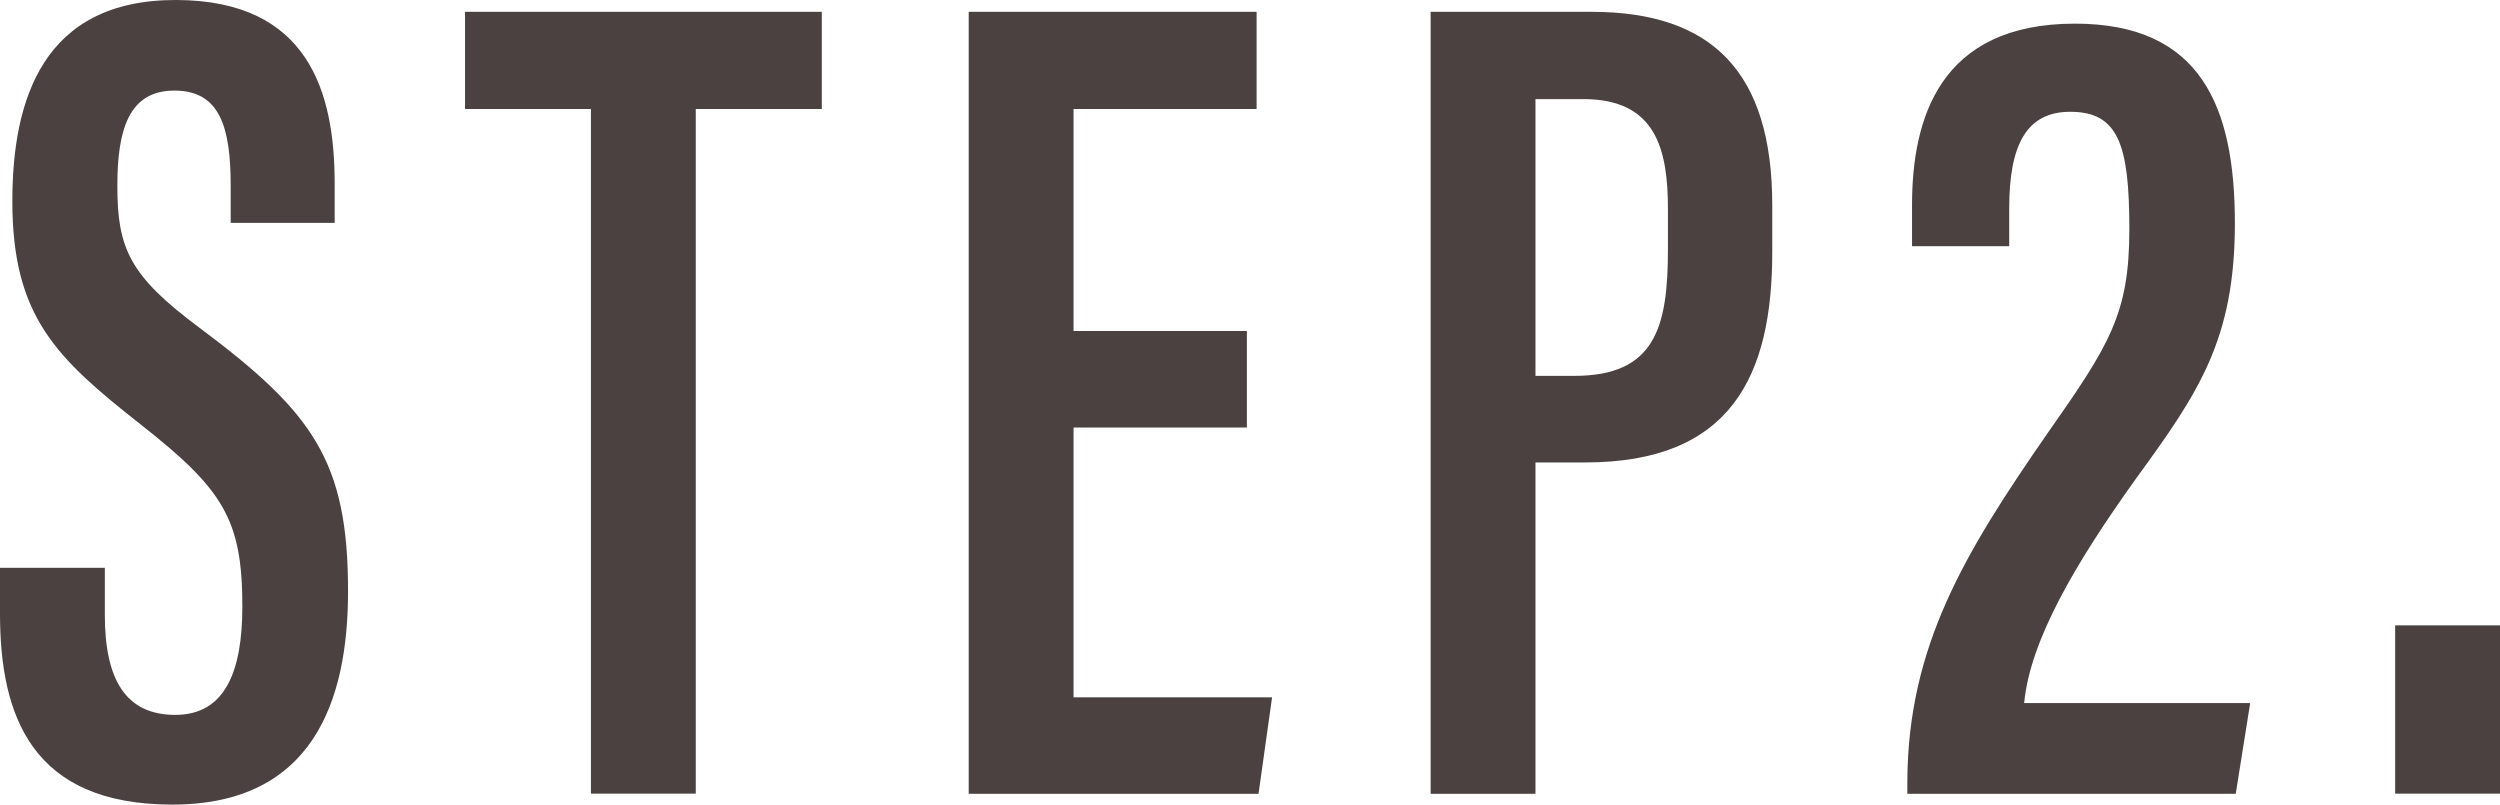 <?xml version="1.0" encoding="UTF-8"?><svg id="_レイヤー_2" xmlns="http://www.w3.org/2000/svg" viewBox="0 0 143.8 46.28"><defs><style>.cls-1{fill:#4a4140;}</style></defs><g id="_レイヤー_3"><path class="cls-1" d="M6.03,32.66v2.71c0,3.72,1.2,5.75,4.05,5.75s3.86-2.46,3.86-6.23c0-5.01-1.09-6.74-5.88-10.5C3.24,20.59.71,18.22.71,11.57.71,5.74,2.47-.02,10.14,0c7.62.02,9.11,5.32,9.11,10.55v2.27h-5.98v-2.11c0-3.39-.61-5.5-3.24-5.5s-3.28,2.27-3.28,5.48c0,3.6.7,5.17,4.72,8.16,6.52,4.87,8.55,7.65,8.55,15.15,0,6.36-2.05,12.28-10.11,12.28S0,41.21,0,35.29v-2.63h6.03Z"/><path class="cls-1" d="M33.99,6.27h-7.24V.68h20.52v5.59h-7.25v39.38h-6.03V6.27Z"/><path class="cls-1" d="M71.72,24.59h-9.97v15.52h11.42l-.78,5.55h-16.67V.68h16.56v5.59h-10.53v12.77h9.97v5.55Z"/><path class="cls-1" d="M82.29.68h9.25c6.95,0,10.4,3.47,10.4,11.13v2.69c0,7.14-2.38,12.1-10.76,12.1h-2.86v19.06h-6.03V.68ZM88.32,21.62h2.23c4.65,0,5.39-2.78,5.39-7.29v-2.3c0-3.43-.68-6.33-4.86-6.33h-2.76v15.91Z"/><path class="cls-1" d="M109.71,45.65v-.75c.05-7.72,3.27-13.06,8.03-19.93,3.6-5.13,4.74-6.91,4.74-11.78s-.63-6.76-3.4-6.76c-2.54,0-3.51,1.94-3.51,5.55v2.18h-5.59v-2.36c0-4.94,1.56-10.44,9.37-10.44,7.25,0,9.2,4.78,9.2,11.48s-2.09,9.75-5.68,14.68c-3.49,4.87-6.1,9.31-6.44,12.92h13l-.83,5.22h-18.9Z"/><path class="cls-1" d="M137.77,45.65v-9.68h6.03v9.68h-6.03Z"/></g></svg>